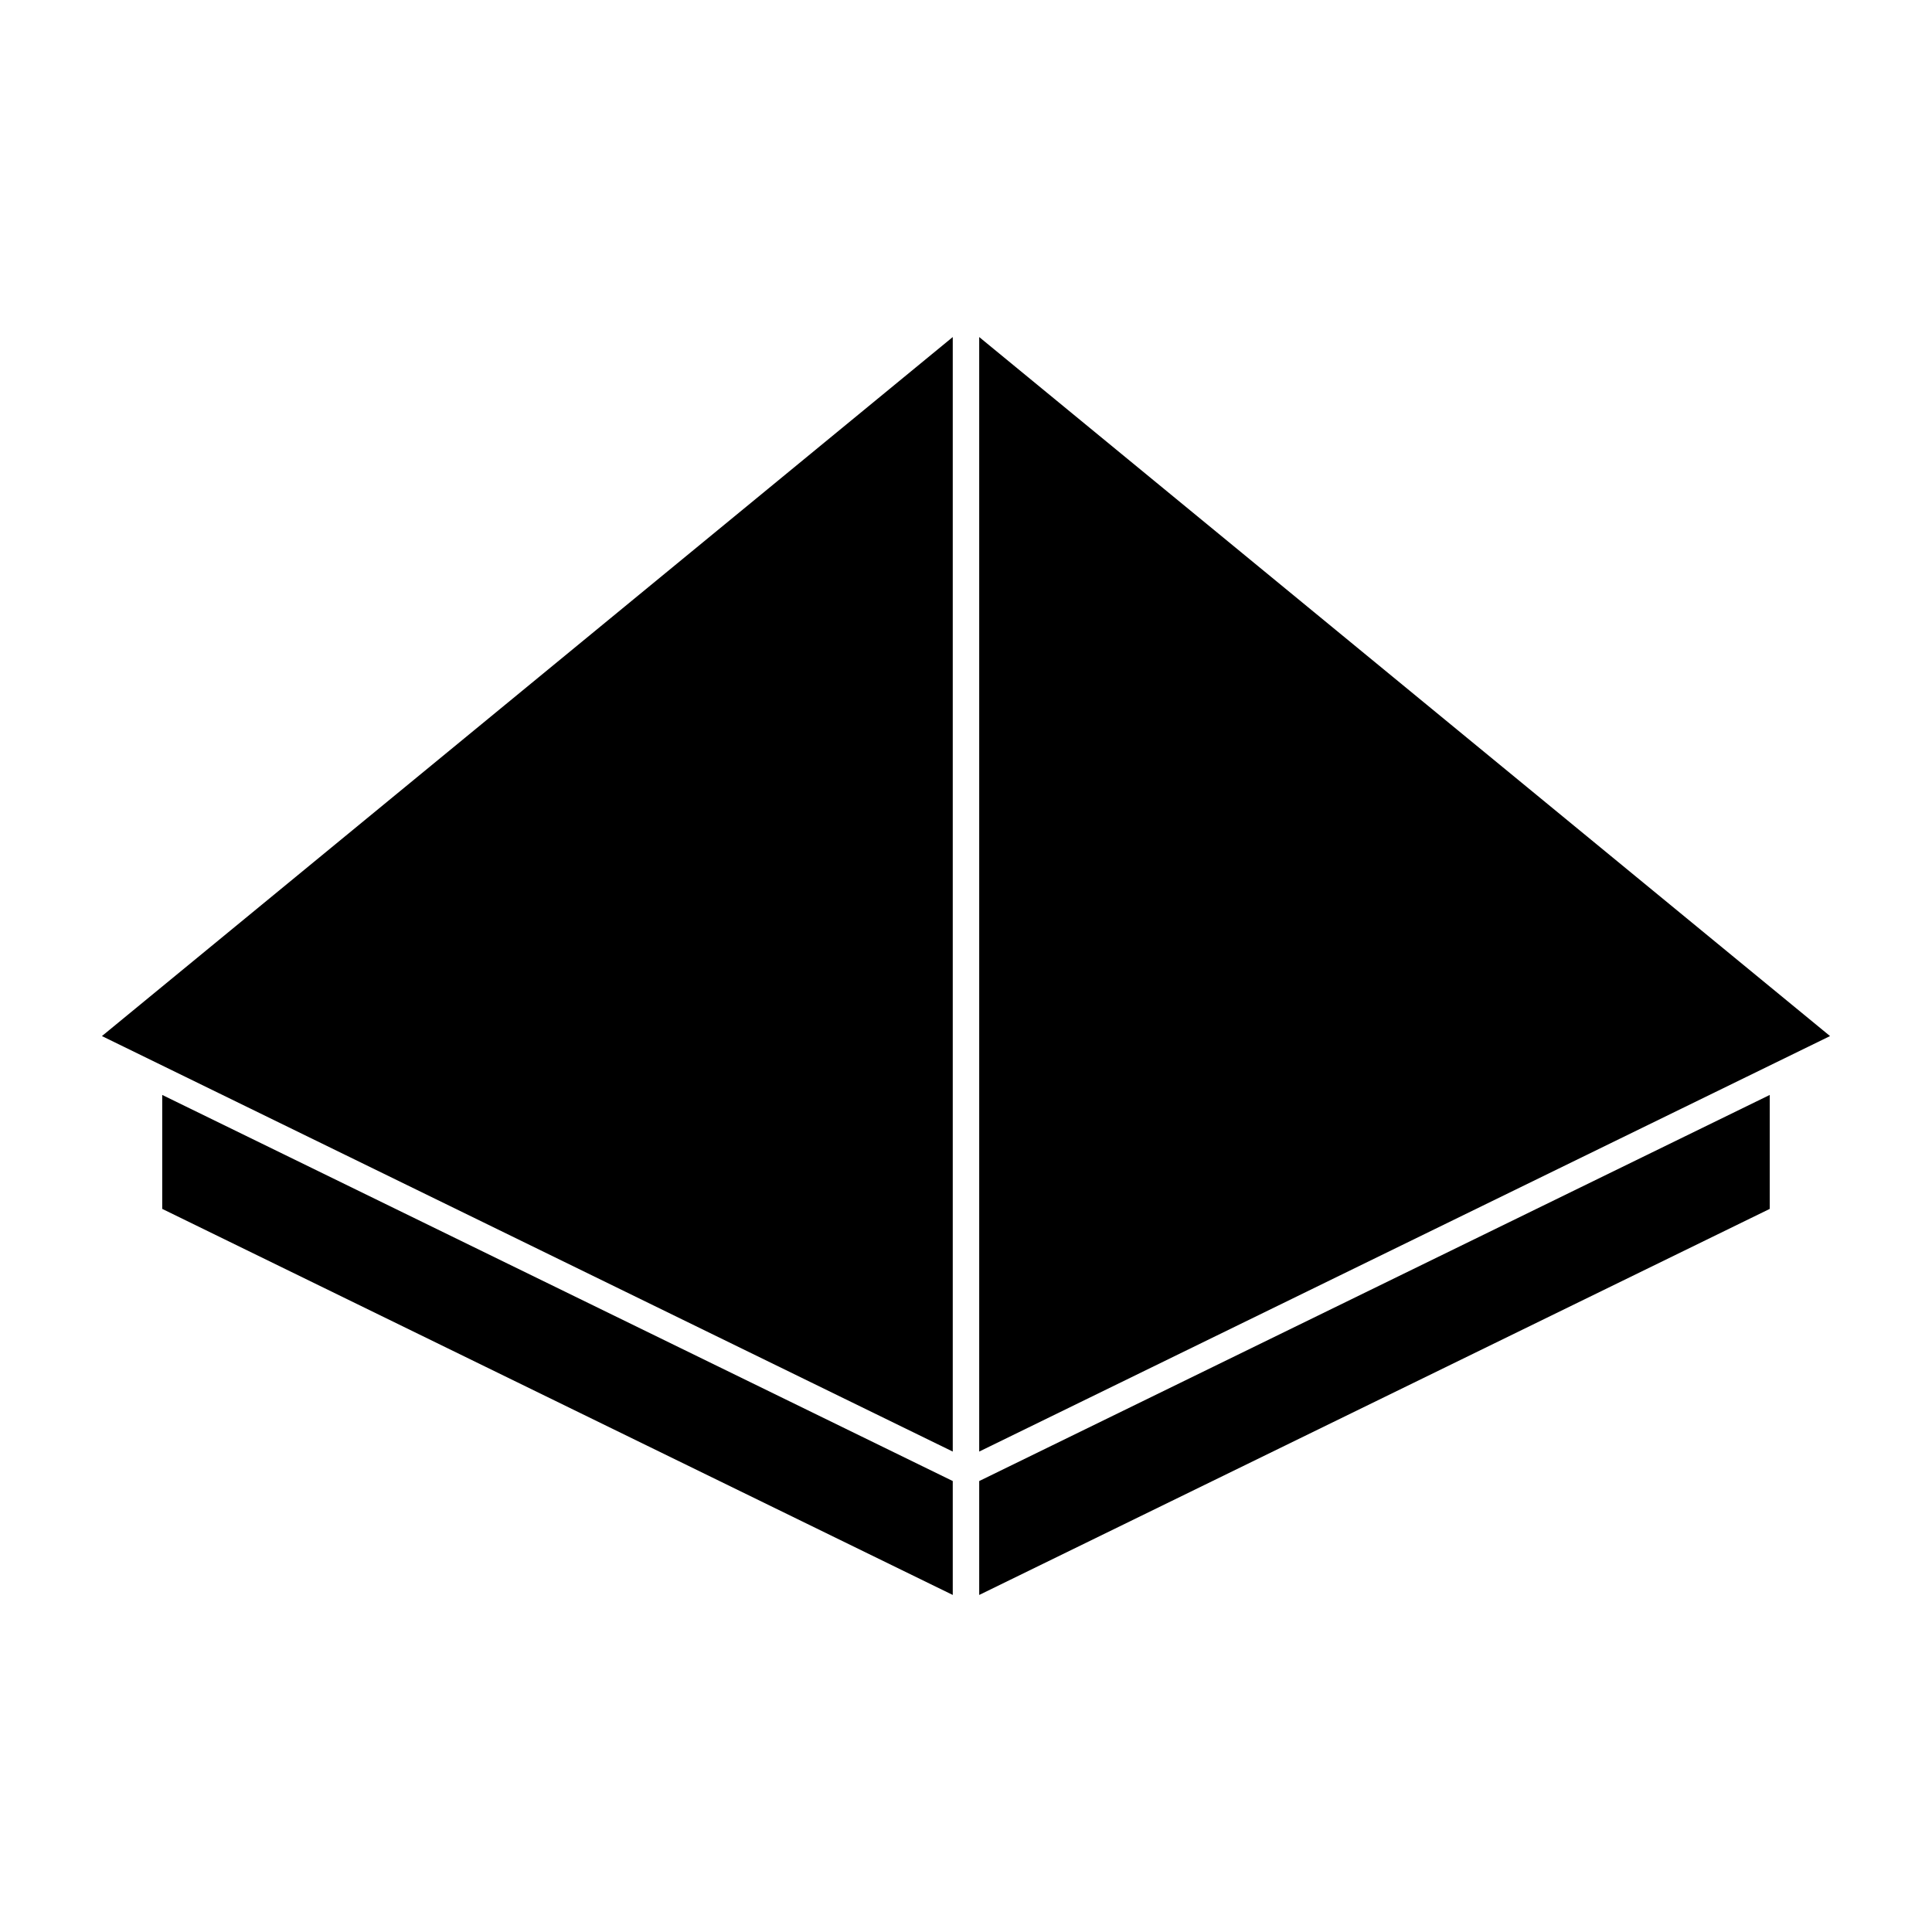 <?xml version="1.0" encoding="UTF-8"?>
<!-- Uploaded to: SVG Repo, www.svgrepo.com, Generator: SVG Repo Mixer Tools -->
<svg fill="#000000" width="800px" height="800px" version="1.1" viewBox="144 144 512 512" xmlns="http://www.w3.org/2000/svg">
 <g>
  <path d="m403.5 528.68v-295.36l225.48 185.25z"/>
  <path d="m396.49 233.32v295.36l-225.48-110.11z"/>
  <path d="m186.99 434.17 209.5 102.32v30.188l-209.5-102.31z"/>
  <path d="m613 464.37-209.5 102.31v-30.188l209.5-102.32z"/>
 </g>
</svg>